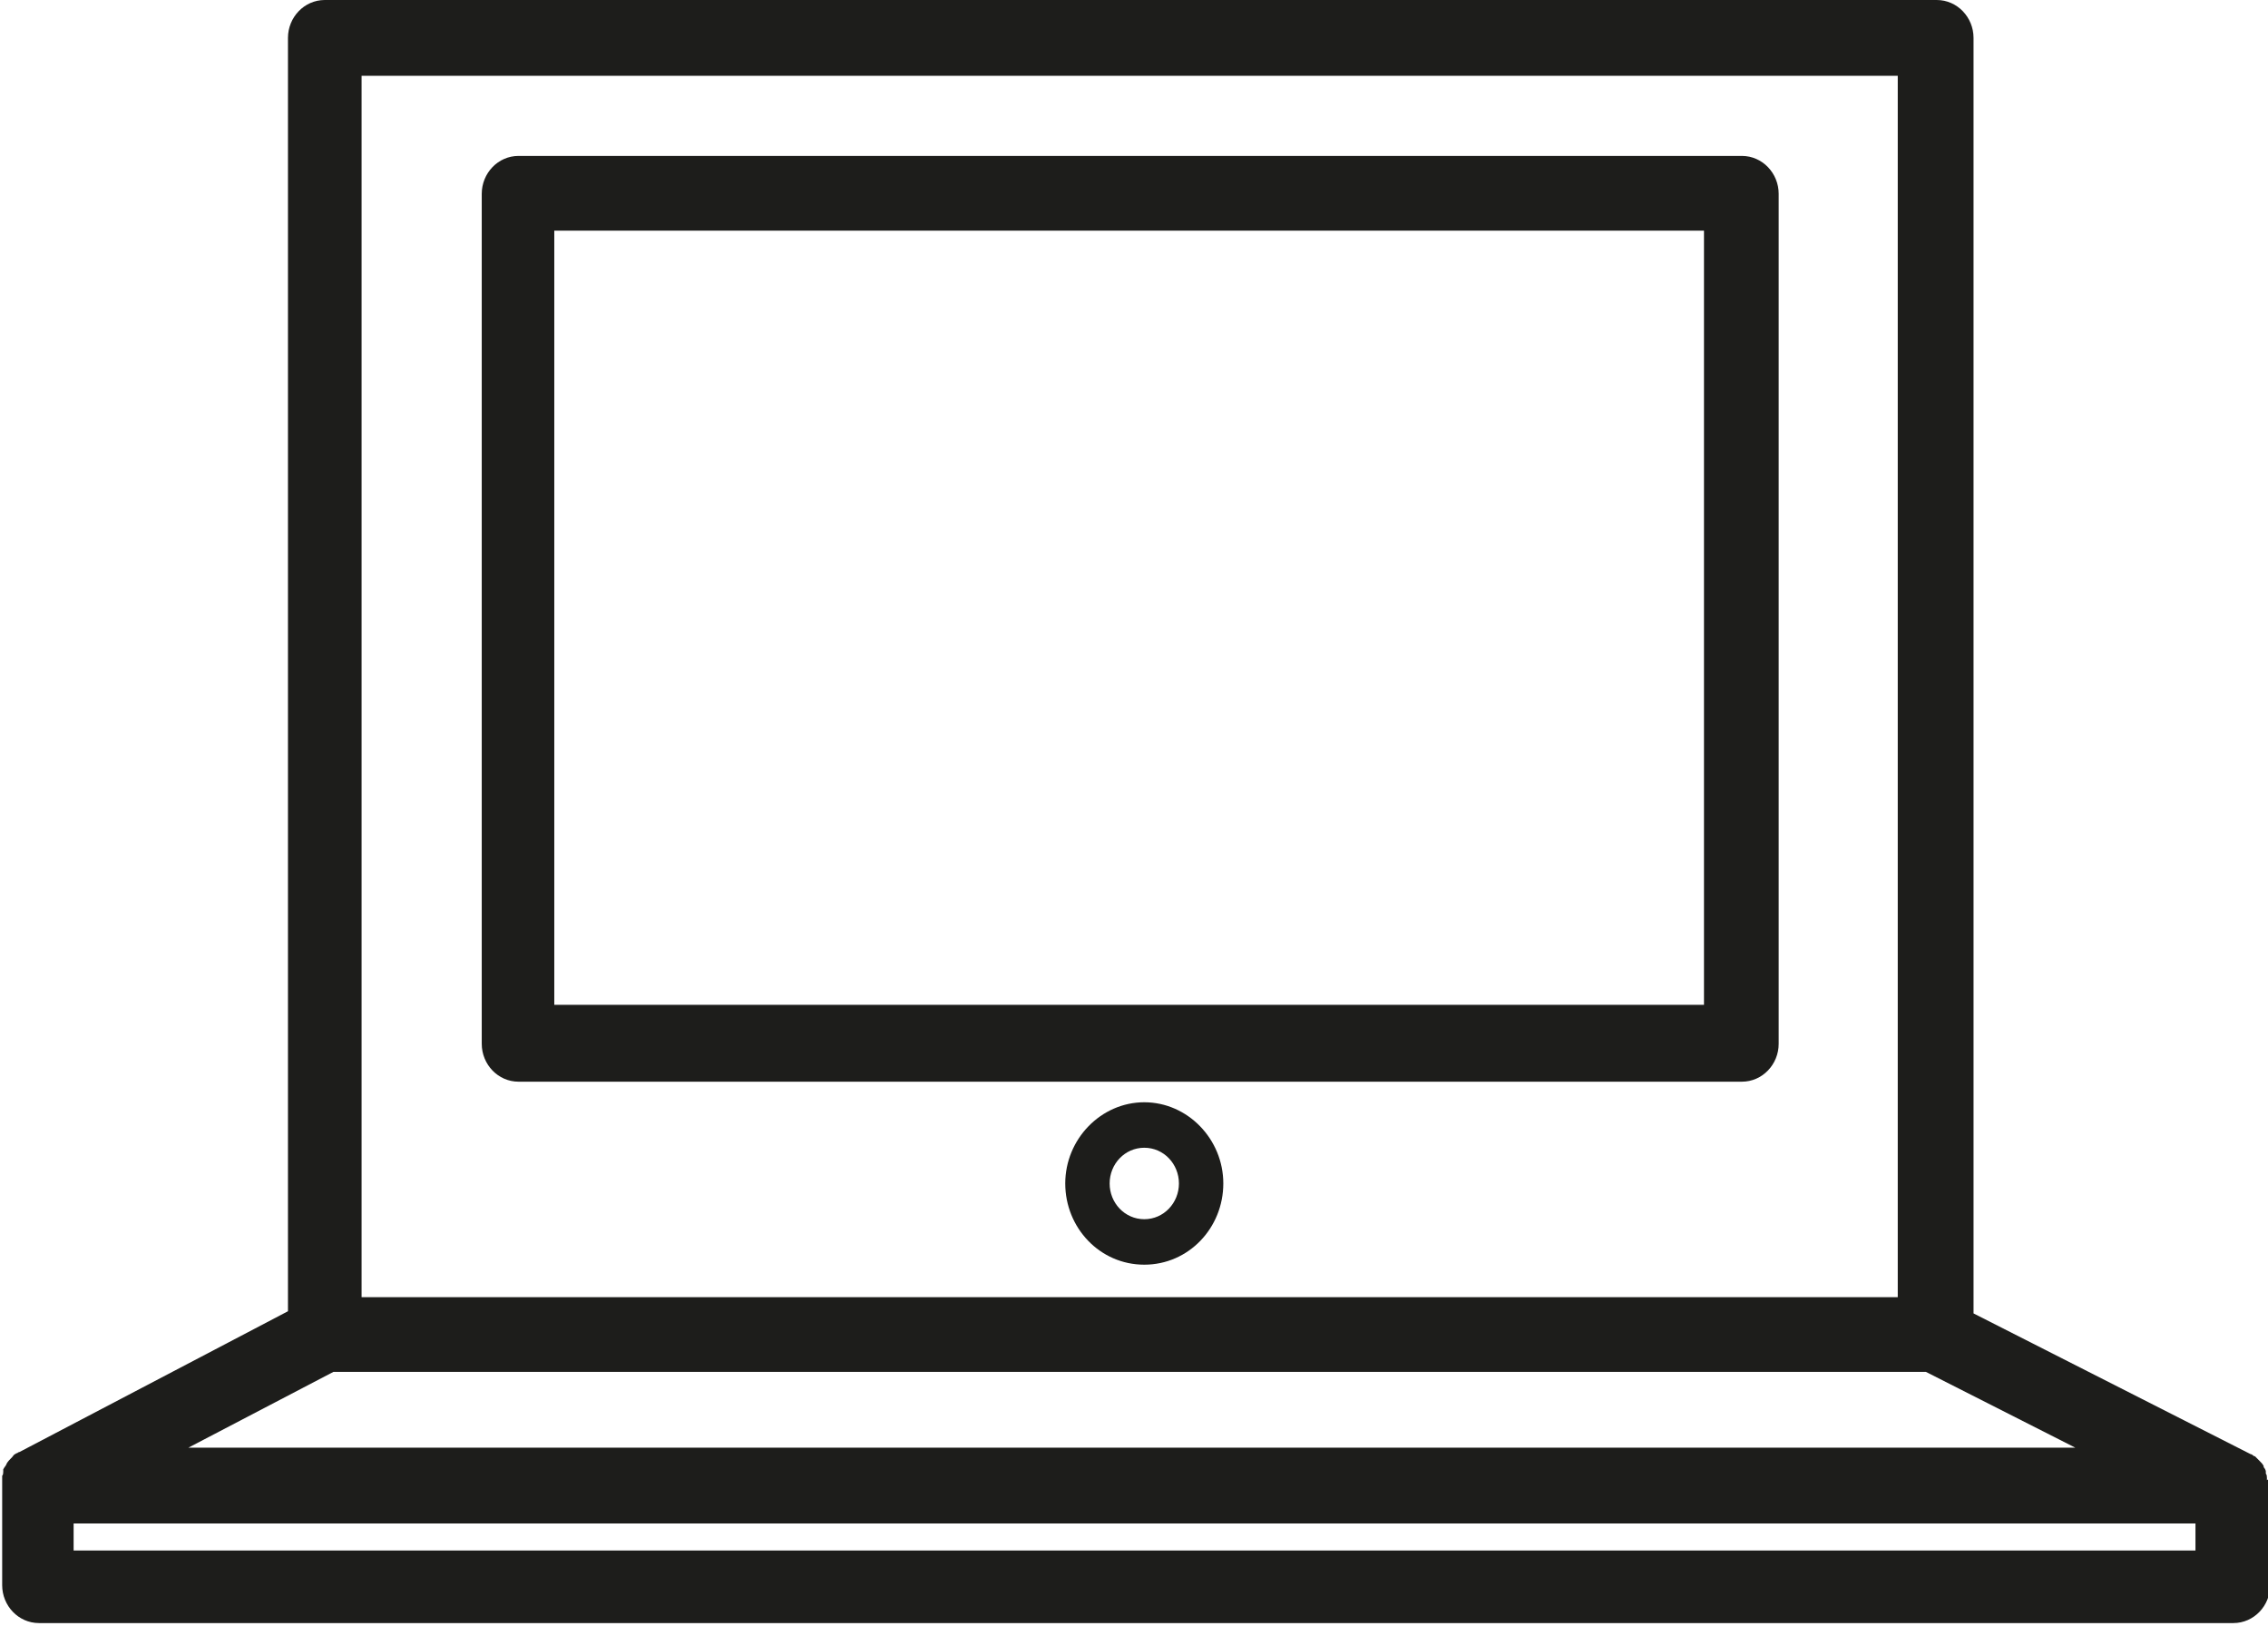 <?xml version="1.0" encoding="UTF-8"?><svg id="Ebene_2" xmlns="http://www.w3.org/2000/svg" viewBox="0 0 20.95 15.02"><defs><style>.cls-1{fill:#1d1d1b;}</style></defs><g id="Designed_by_Freepik"><path class="cls-1" d="M15.74,9.28H5.12V2.13h10.62v7.15ZM16.08,1.44H4.79c-.19,0-.34.16-.34.35v7.85c0,.19.15.35.34.35h11.3c.19,0,.34-.16.34-.35V1.79c0-.19-.15-.35-.34-.35"/><path class="cls-1" d="M20.27,14.32H.68v-.25h19.6v.25ZM3.08,12.67h14.71l1.38.7H1.74l1.34-.7ZM3.34.7h14.19v11.28H3.34V.7ZM20.94,13.67s0-.02,0-.02c0-.01,0-.03-.01-.04,0,0,0-.02,0-.02,0-.01-.01-.03-.02-.04,0,0,0-.01,0-.01-.01-.02-.02-.03-.04-.05,0,0,0,0-.01-.01-.01-.01-.02-.02-.03-.03,0,0-.01,0-.02-.01,0,0-.01-.01-.02-.01l-2.56-1.3V.35c0-.19-.15-.35-.34-.35H3c-.19,0-.34.16-.34.35v11.76L.18,13.41s-.01,0-.02.01c0,0-.01,0-.02.01-.01,0-.02.02-.03.03,0,0,0,0-.01.01-.01.01-.03.03-.04.05,0,0,0,0,0,0,0,.01-.02.03-.03.05,0,0,0,.01,0,.02,0,.01,0,.03-.01.04,0,0,0,.02,0,.02,0,.01,0,.03,0,.04,0,0,0,0,0,.01v.94c0,.19.15.35.34.35h20.27c.19,0,.34-.16.34-.35v-.94s0-.01,0-.01c0-.01,0-.03,0-.04"/><path class="cls-1" d="M10.57,11.26c-.18,0-.32-.15-.32-.33s.14-.33.32-.33.32.15.32.33-.14.33-.32.33M10.57,10.18c-.4,0-.73.34-.73.75s.32.75.73.75.73-.34.73-.75-.33-.75-.73-.75"/></g></svg>